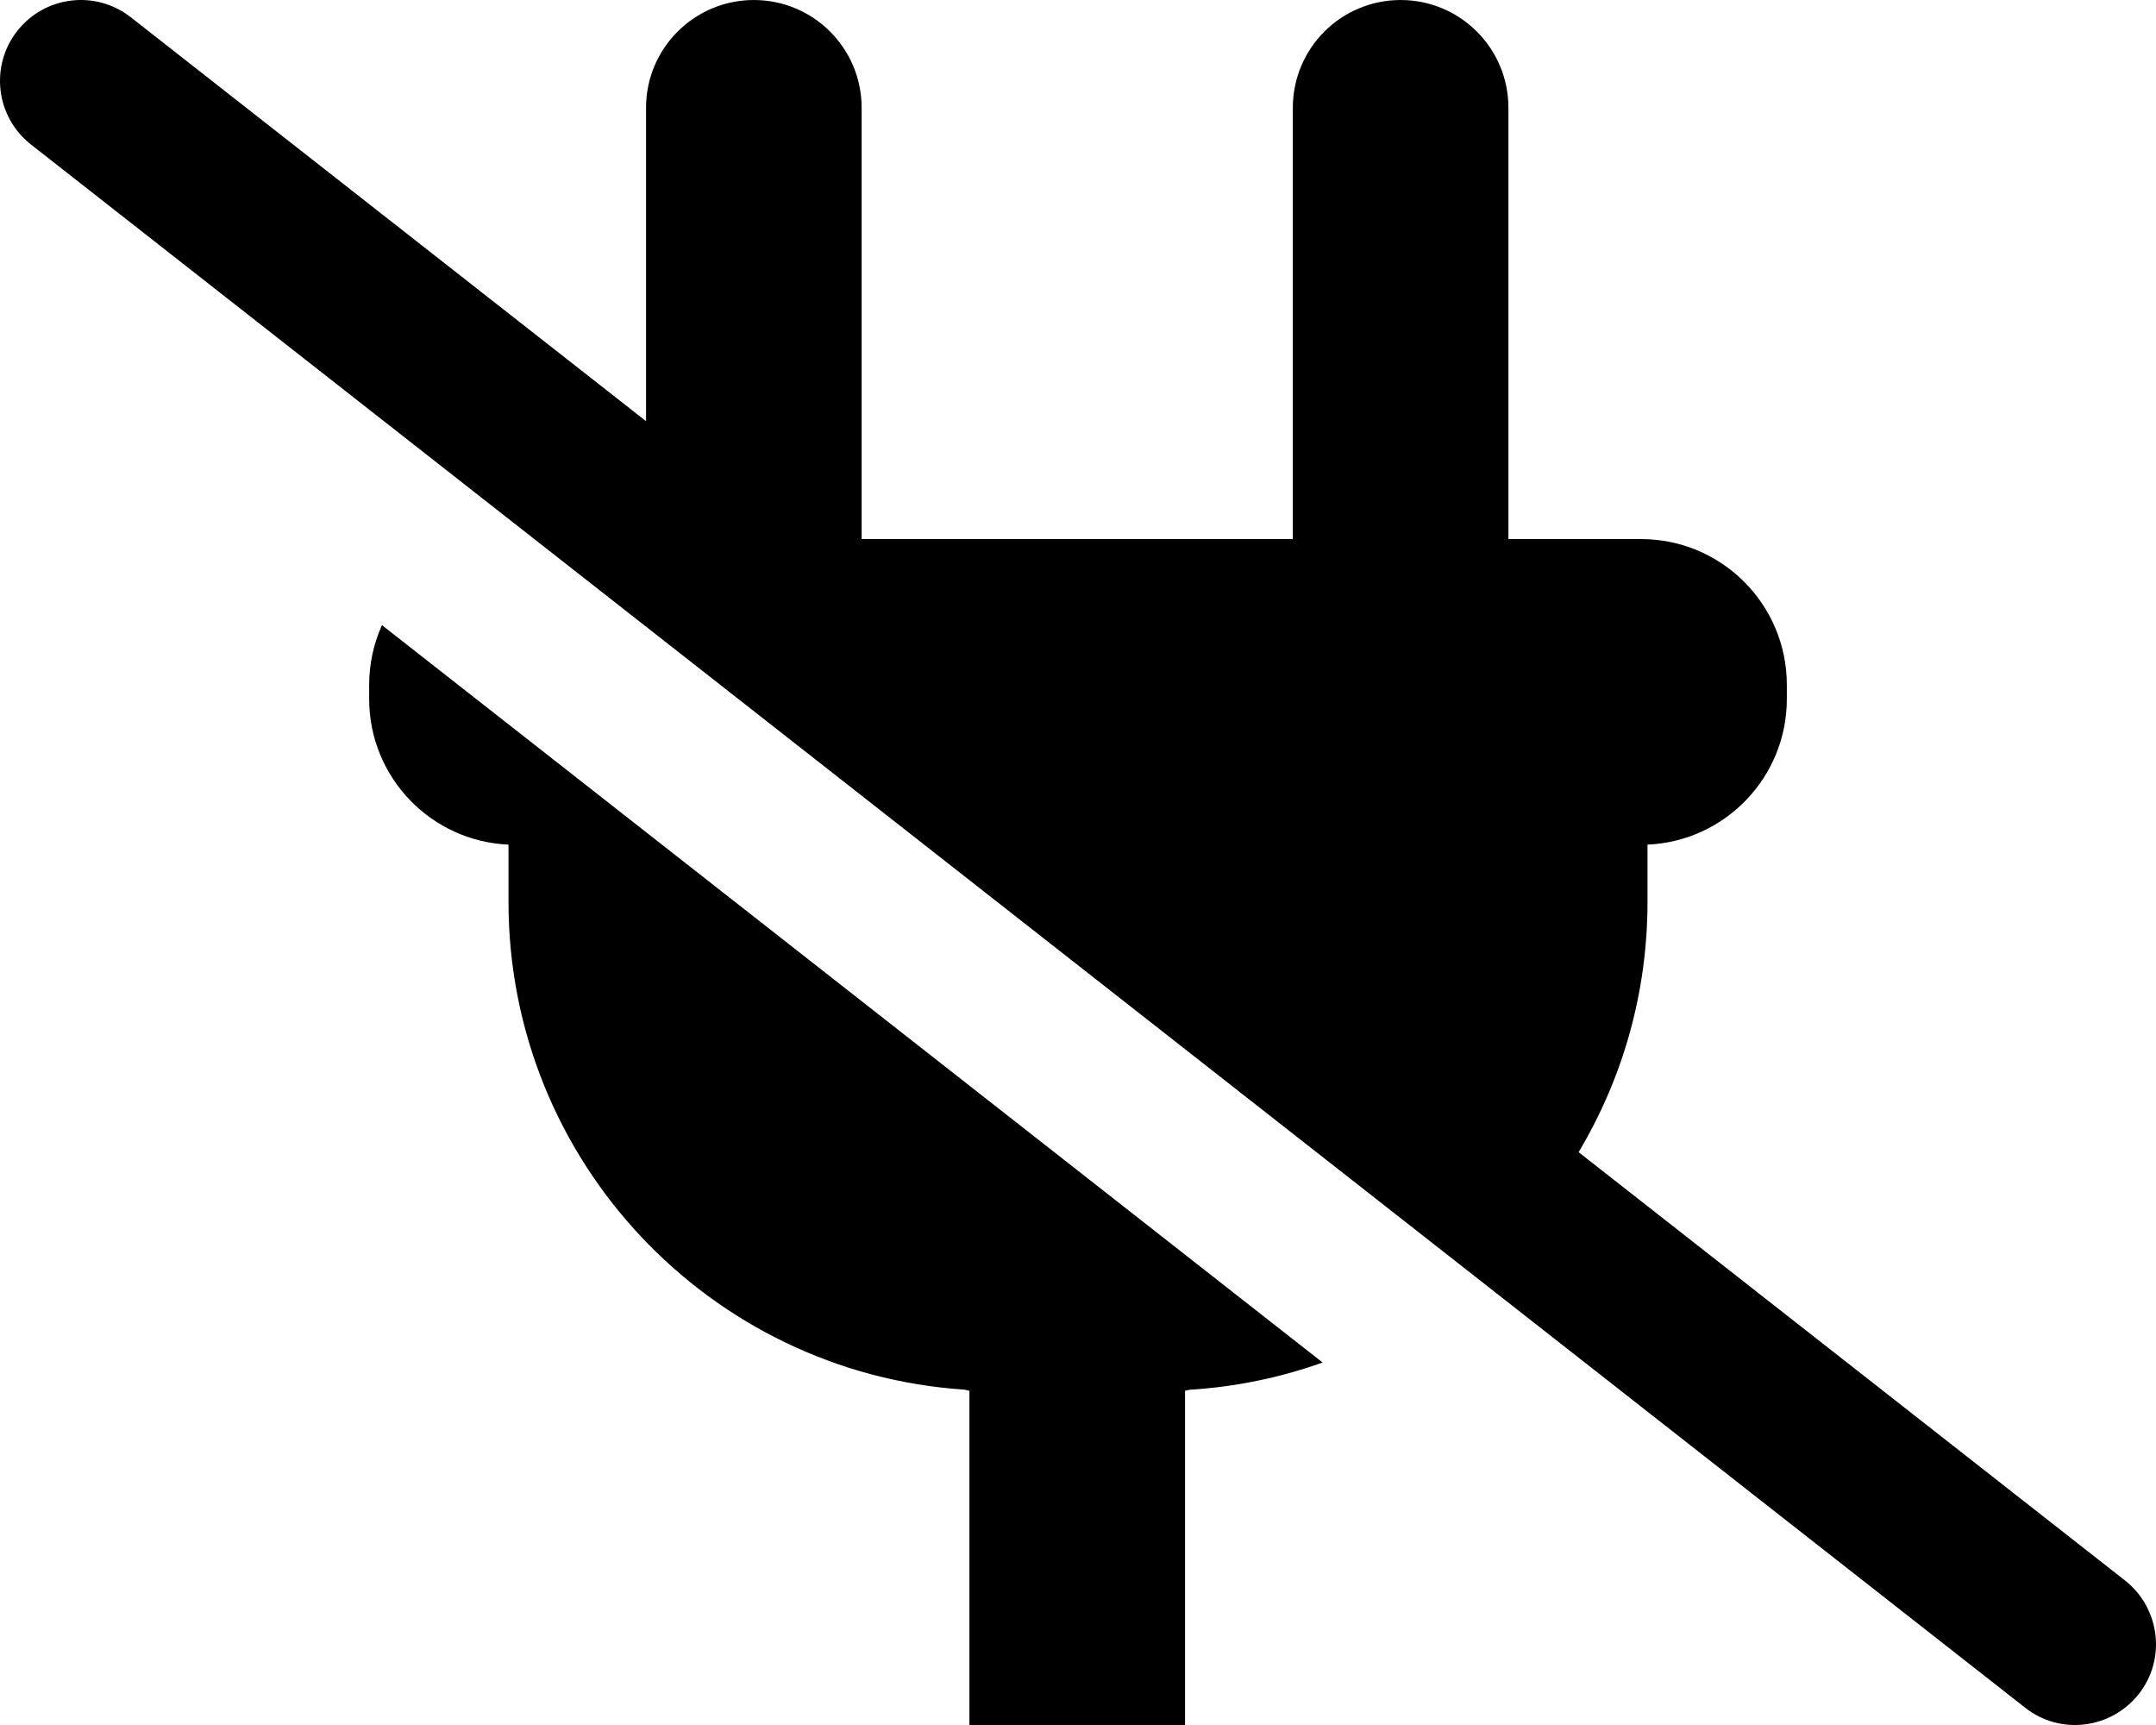 <?xml version="1.0" encoding="UTF-8"?>
<svg id="Layer_1" data-name="Layer 1" xmlns="http://www.w3.org/2000/svg" width="640.01" height="512.01" viewBox="0 0 640.01 512.01">
  <path d="M630.804,469.104l-162.193-127.124c12.981-21.731,20.451-47.134,20.451-74.288v-16.991c23.012-1.005,41.362-19.973,41.362-43.233v-4.181c0-23.904-19.378-43.282-43.282-43.282h-39.365V32.005C447.777,14.335,433.477,.005,415.777,.005s-32,14.33-32,32V160.005H255.777V32.005C255.777,14.335,241.477,.005,223.777,.005,206.107,.005,191.777,14.335,191.777,32.005V125.003L38.814,5.114C28.374-3.066,13.294-1.236,5.114,9.194-3.066,19.634-1.236,34.714,9.194,42.894L601.204,506.904c10.4,8.2,25.5,6.3,33.7-4.1,8.2-10.4,6.3-25.5-4.1-33.7Z"/>
  <path d="M109.586,203.286v4.181c0,23.26,18.35,42.228,41.362,43.233v16.991c0,76.862,59.761,139.756,135.352,144.779,.493,.111,.984,.228,1.478,.334v99.2h64v-99.2c.435-.094,.866-.197,1.3-.294,13.794-.856,27.063-3.648,39.548-8.092L113.387,185.555c-2.435,5.413-3.801,11.411-3.801,17.731Z"/>
</svg>